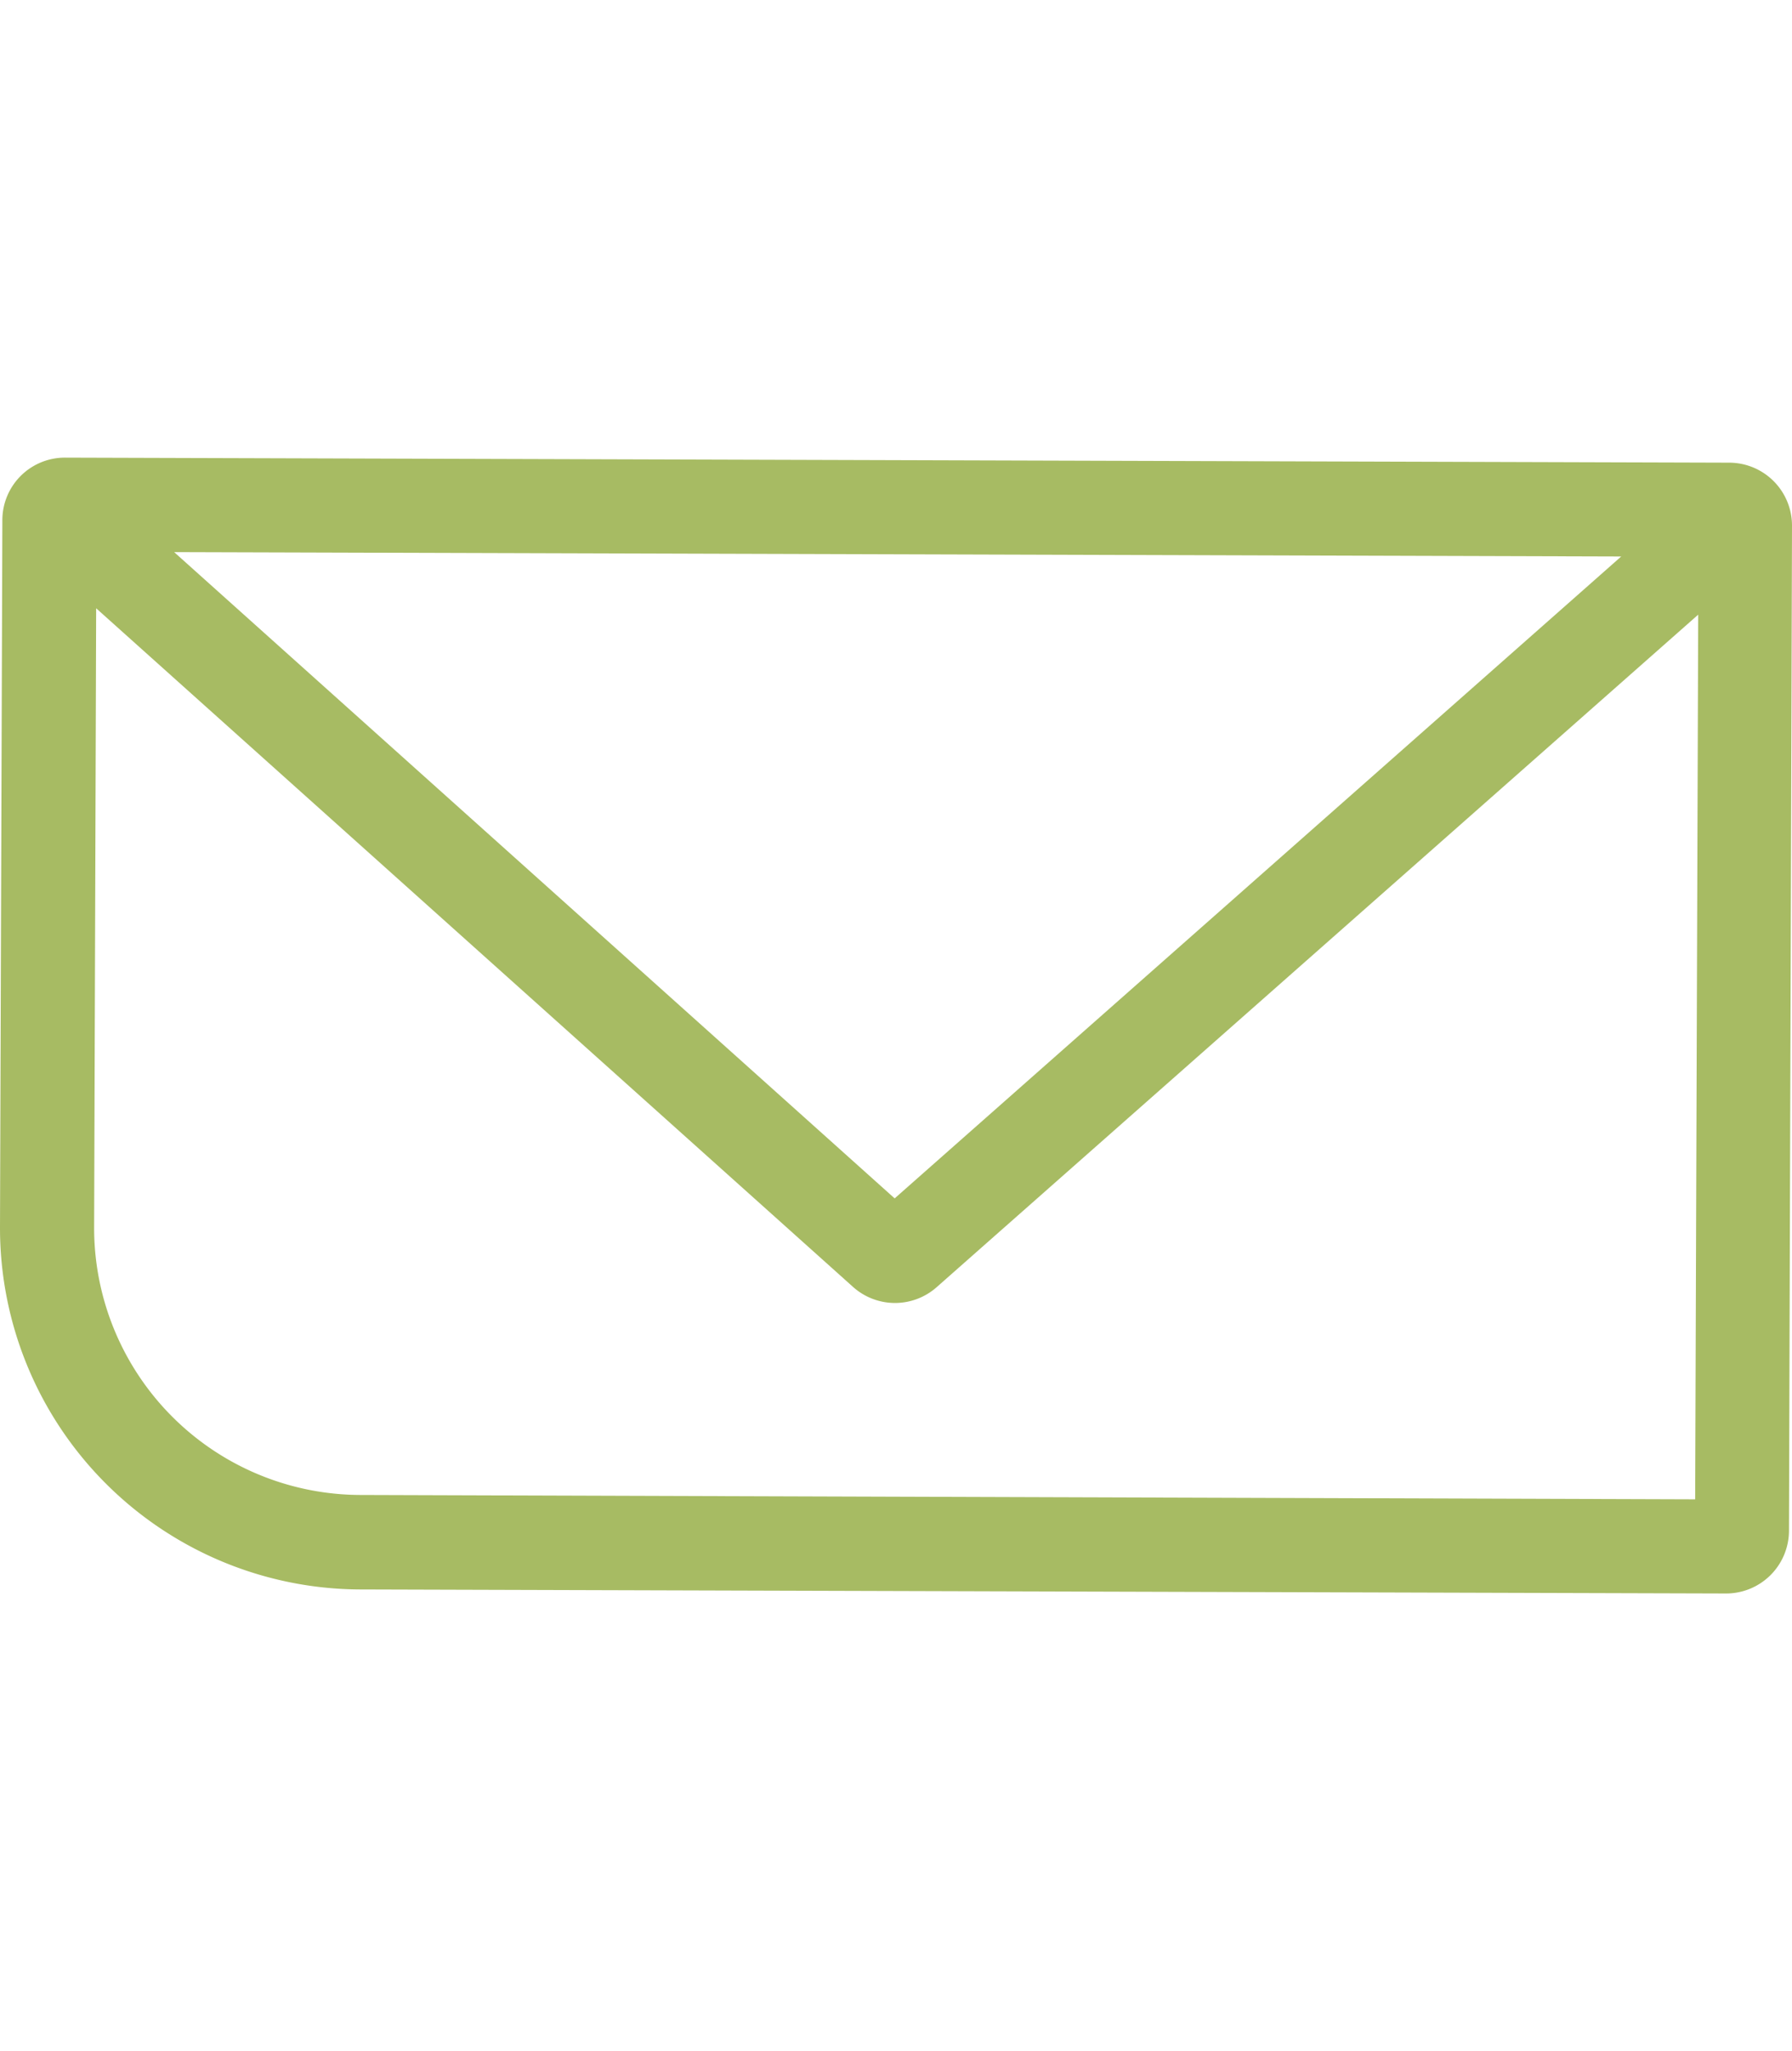 <svg id="Ebene_1" data-name="Ebene 1" xmlns="http://www.w3.org/2000/svg" viewBox="0 0 53.3 61"><defs><style>.cls-1{fill:#a7bb63;}.cls-2{fill:none;}</style></defs><path class="cls-1" d="M51.45,13.76,1.94,13.61A1.86,1.86,0,0,0,.07,15.47L0,36.49A10.75,10.75,0,0,0,10.69,47.27l40.64.12a1.87,1.87,0,0,0,1.88-1.86l.09-29.89A1.87,1.87,0,0,0,51.45,13.76Zm-3.23,2.79L26.61,35.64,5.18,16.42ZM10.7,44.46a7.94,7.94,0,0,1-7.9-8l.06-18.37L25.38,38.28a1.87,1.87,0,0,0,2.48,0l22.65-20-.09,26.31Z"/><rect class="cls-2" width="53.3" height="61"/><rect class="cls-2" width="53.3" height="61"/><rect class="cls-2" width="53.3" height="61"/></svg>